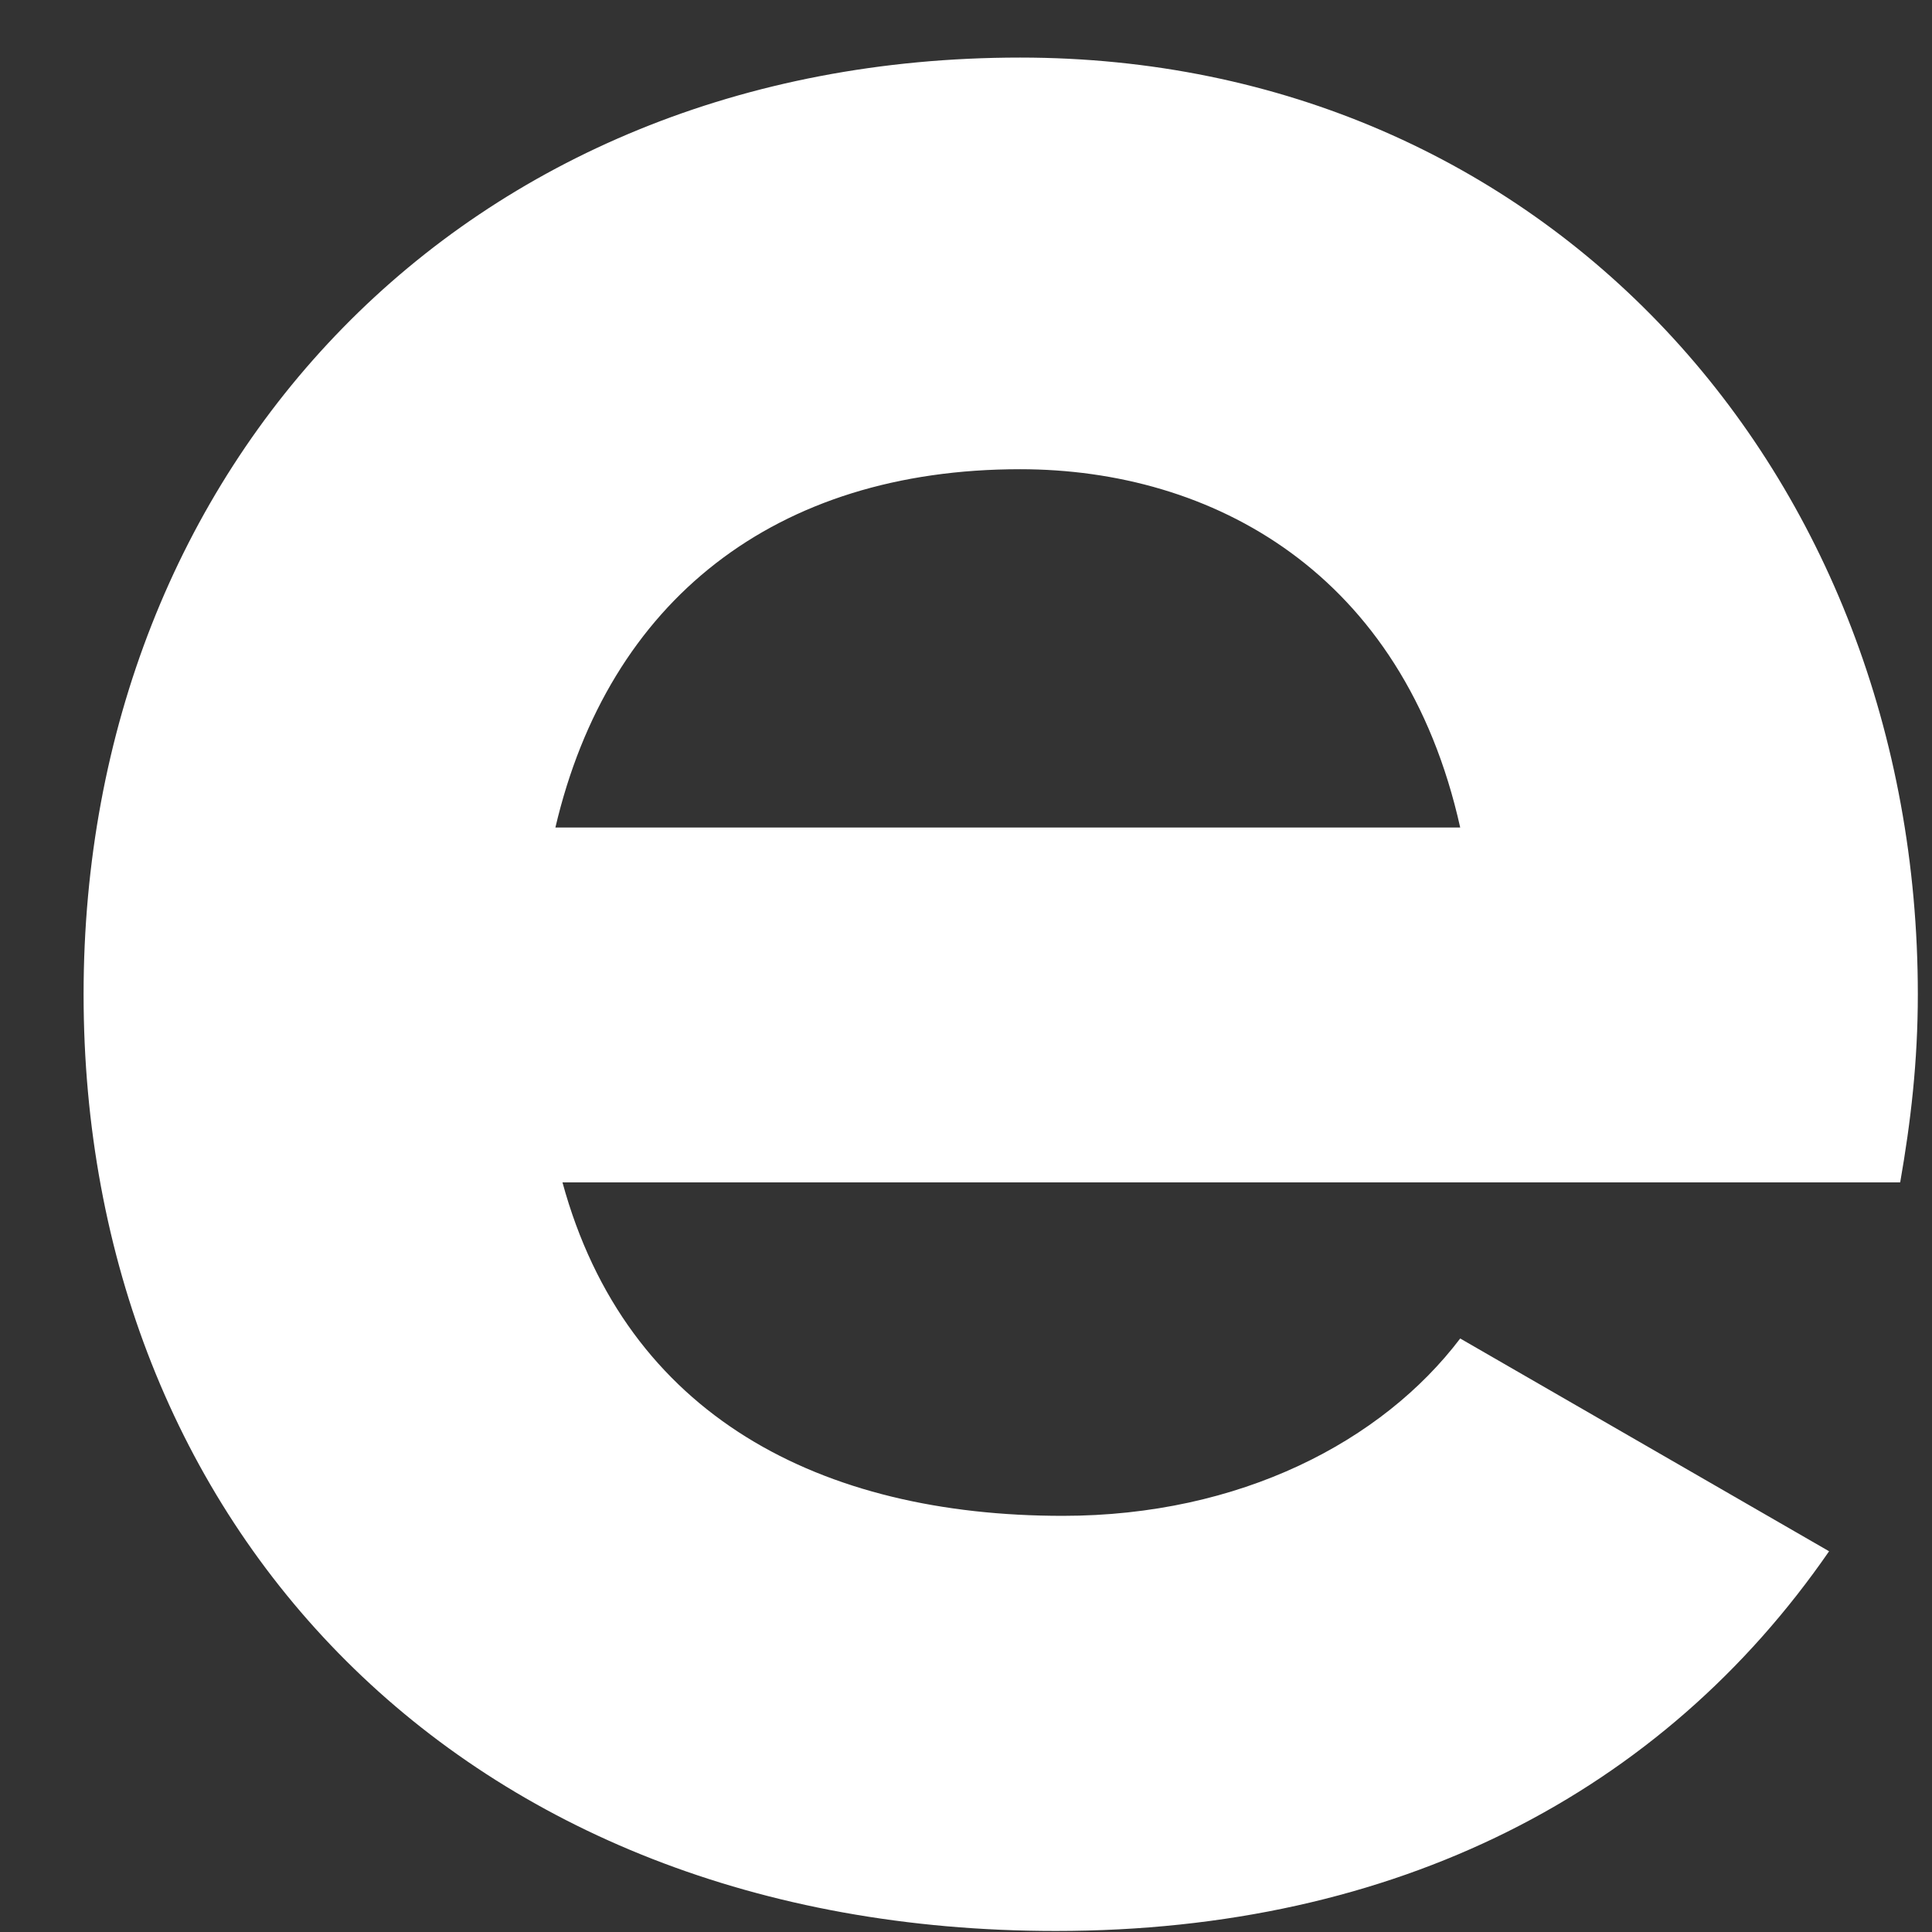 <?xml version="1.0" encoding="UTF-8"?><svg xmlns="http://www.w3.org/2000/svg" xmlns:xlink="http://www.w3.org/1999/xlink" xmlns:avocode="https://avocode.com/" id="SVGDoc66447cb34eda4" width="15px" height="15px" version="1.1" viewBox="0 0 15 15" aria-hidden="true"><rect x="0" y="0" width="15" height="15" fill="#333333" stroke="none"/><defs><linearGradient class="cerosgradient" data-cerosgradient="true" id="CerosGradient_id22b1782ab" gradientUnits="userSpaceOnUse" x1="50%" y1="100%" x2="50%" y2="0%"><stop offset="0%" stop-color="#d1d1d1"/><stop offset="100%" stop-color="#d1d1d1"/></linearGradient><linearGradient/></defs><g><g><path d="M11.337,10.392l2.864,1.652c-1.294,1.874 -3.36,2.948 -6.004,2.948c-4.628,0 -7.548,-3.168 -7.548,-7.272c0,-4.105 2.947,-7.273 7.271,-7.273c4.078,0 6.97,3.223 6.97,7.273c0,0.523 -0.055,0.991 -0.137,1.46h-10.386c0.496,1.818 2.011,2.589 3.884,2.589c1.378,0 2.48,-0.578 3.086,-1.377zM11.337,6.425c-0.441,-1.983 -1.929,-2.782 -3.417,-2.782c-1.9,0 -3.195,1.019 -3.608,2.782z" fill="#ffffff" fill-opacity="1"/></g></g></svg>